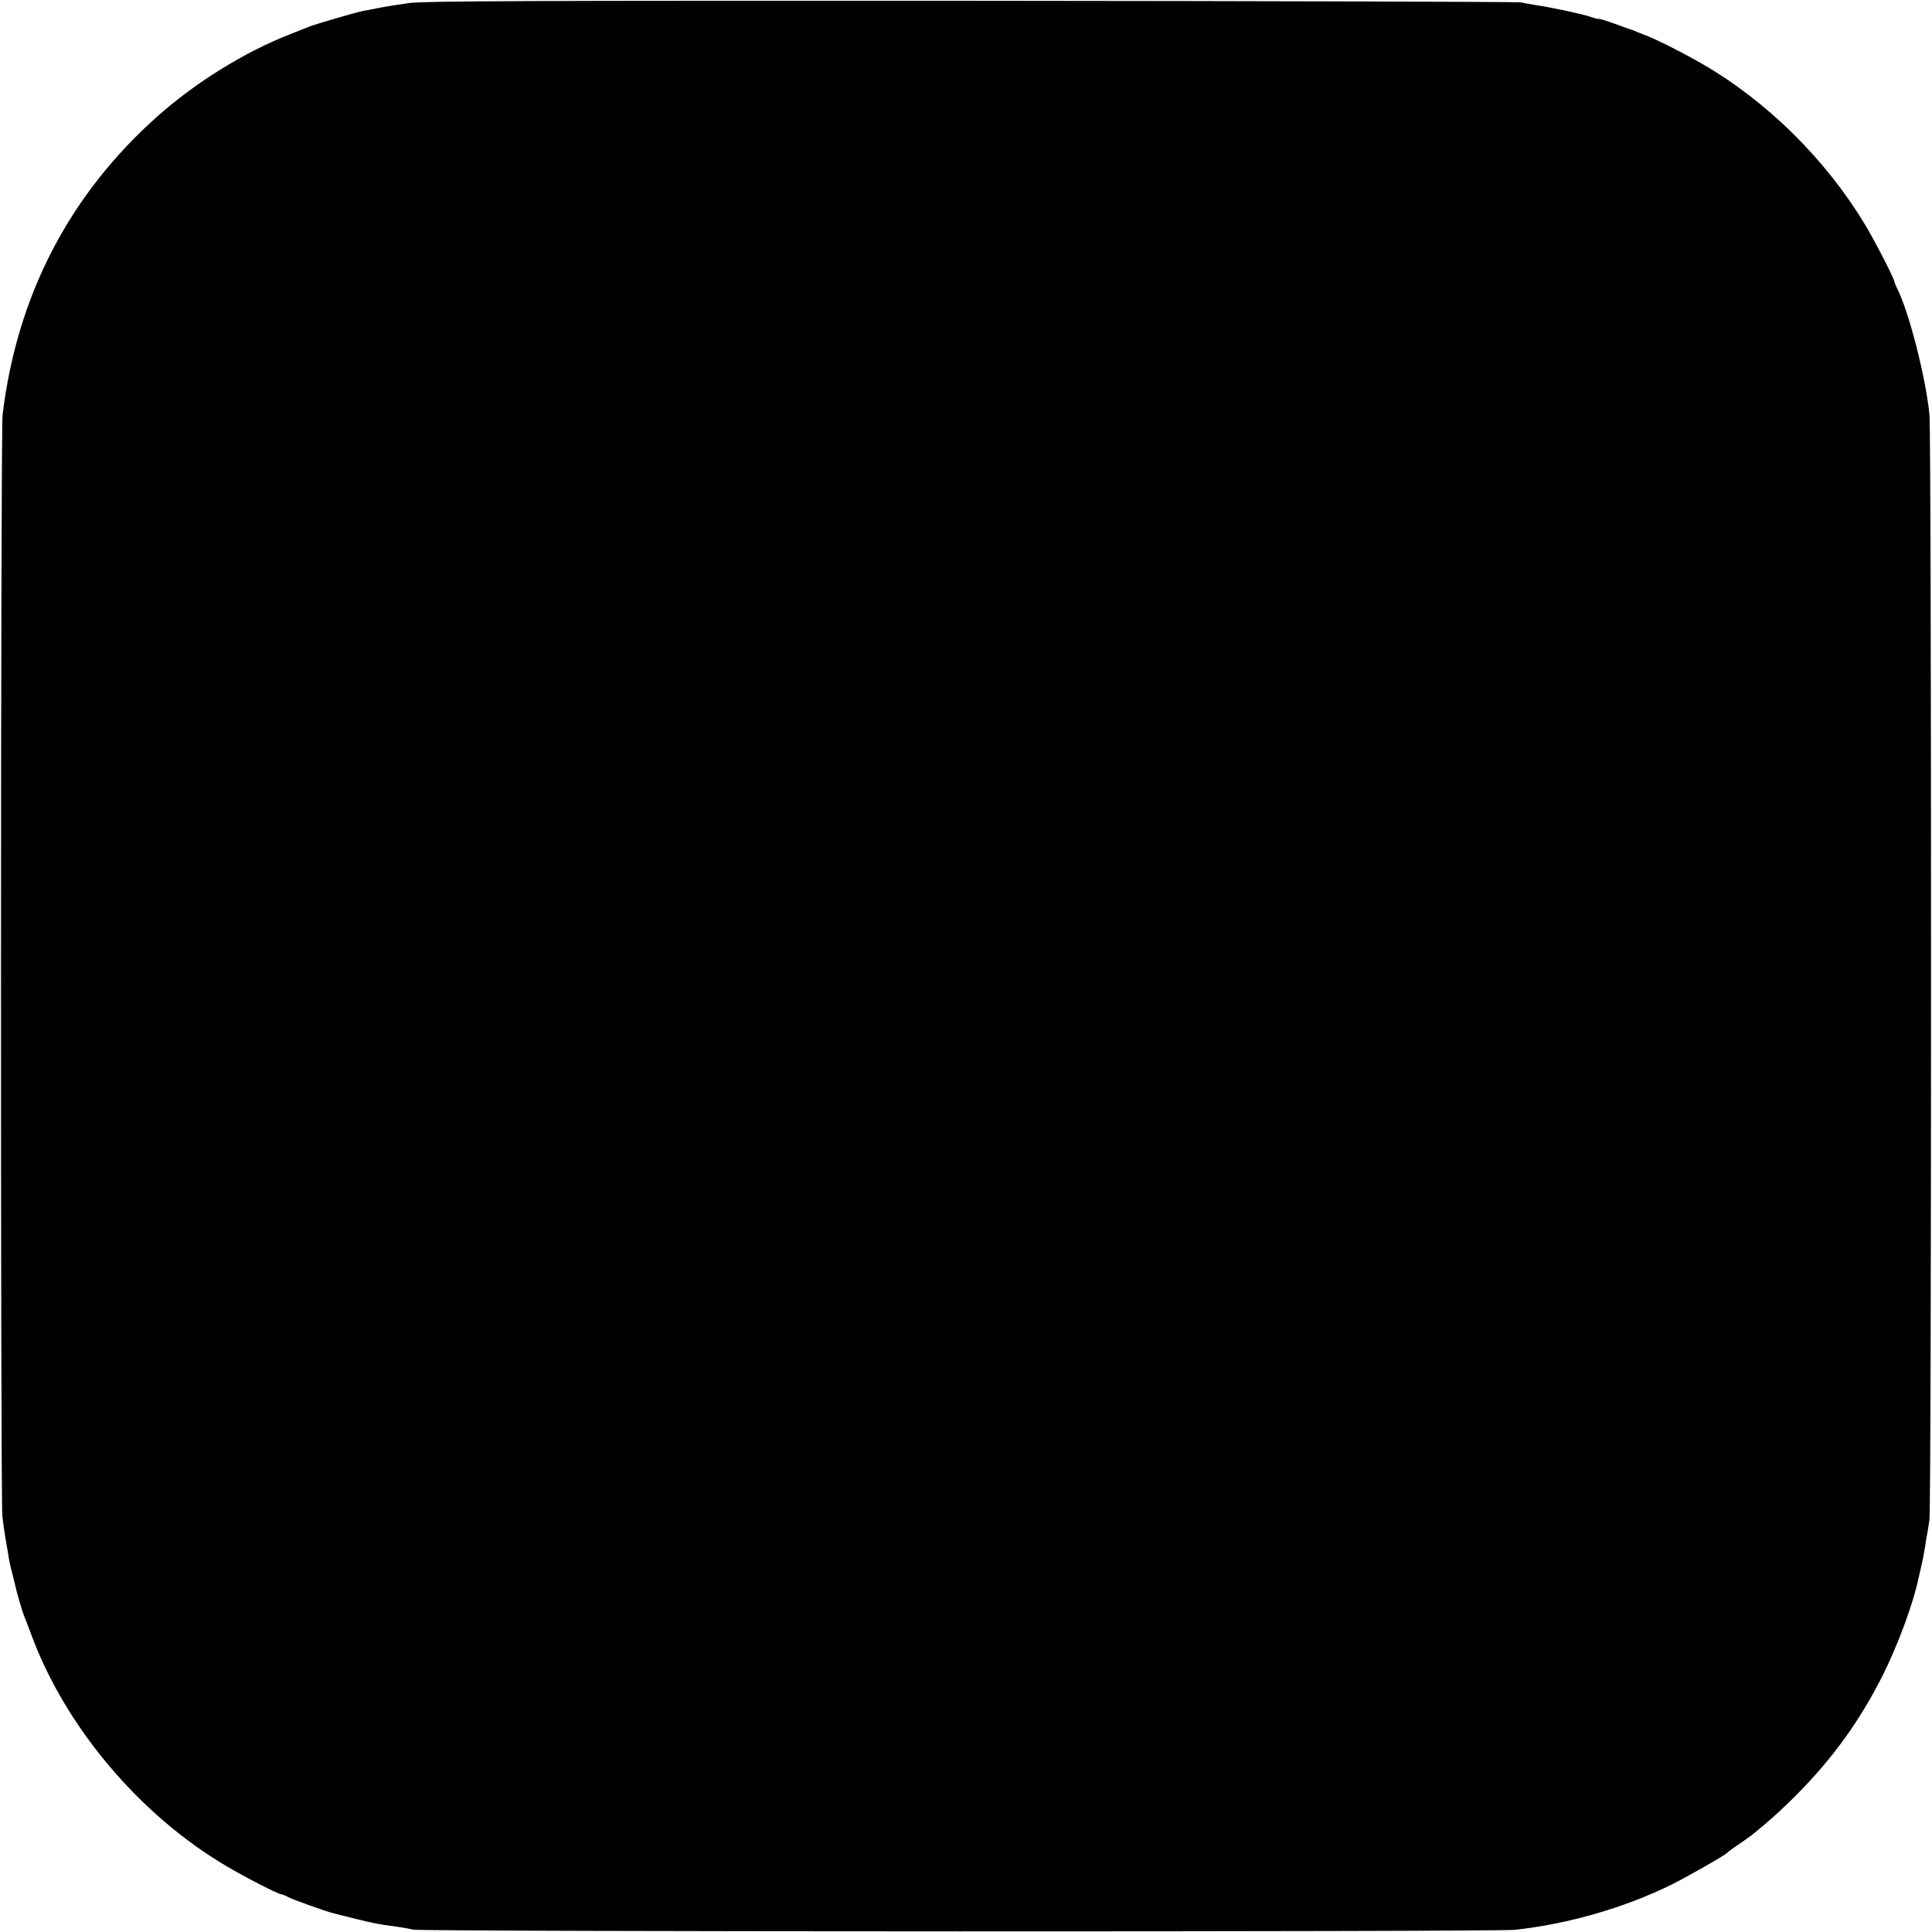 <?xml version="1.0" standalone="no"?>
<!DOCTYPE svg PUBLIC "-//W3C//DTD SVG 20010904//EN"
 "http://www.w3.org/TR/2001/REC-SVG-20010904/DTD/svg10.dtd">
<svg version="1.0" xmlns="http://www.w3.org/2000/svg"
 width="973pt" height="973pt" viewBox="0 0 973 973"
 preserveAspectRatio="xMidYMid meet">
<g transform="translate(0,973) scale(0.1,-0.1)"
fill="#000000" stroke="none">
<path d="M2062 9715 c-56 -8 -126 -19 -155 -25 -30 -6 -64 -13 -78 -15 -36 -7
-239 -66 -274 -80 -11 -4 -53 -21 -93 -37 -227 -88 -474 -241 -667 -412 -446
-396 -710 -905 -782 -1506 -10 -82 -11 -5450 -1 -5545 4 -38 12 -95 18 -125 5
-30 12 -71 15 -90 3 -19 13 -62 22 -95 8 -33 16 -64 17 -70 6 -24 29 -102 36
-120 5 -11 23 -58 40 -104 173 -463 546 -903 980 -1159 96 -57 262 -142 277
-142 4 0 21 -7 38 -16 26 -13 183 -69 225 -80 206 -52 212 -53 330 -69 25 -4
56 -9 70 -13 41 -11 5454 -12 5550 -1 270 30 547 110 783 225 83 41 276 151
287 164 3 4 27 22 55 40 27 19 56 40 65 46 87 71 115 96 180 158 206 198 354
397 478 641 81 161 158 369 186 505 3 14 10 43 15 65 5 22 12 60 16 85 3 25 8
52 10 60 2 8 7 42 12 75 11 79 11 5466 0 5570 -20 192 -105 521 -163 633 -7
15 -14 31 -14 35 0 14 -100 208 -148 287 -198 328 -492 619 -817 807 -96 56
-249 133 -295 148 -3 1 -18 7 -35 14 -16 7 -34 14 -40 15 -5 2 -17 6 -25 9
-67 25 -130 46 -130 42 0 -2 -19 3 -42 11 -42 14 -194 47 -278 59 -25 4 -56
10 -70 13 -14 3 -1256 7 -2760 8 -2217 1 -2754 -1 -2838 -11z"/>
</g>
</svg>
